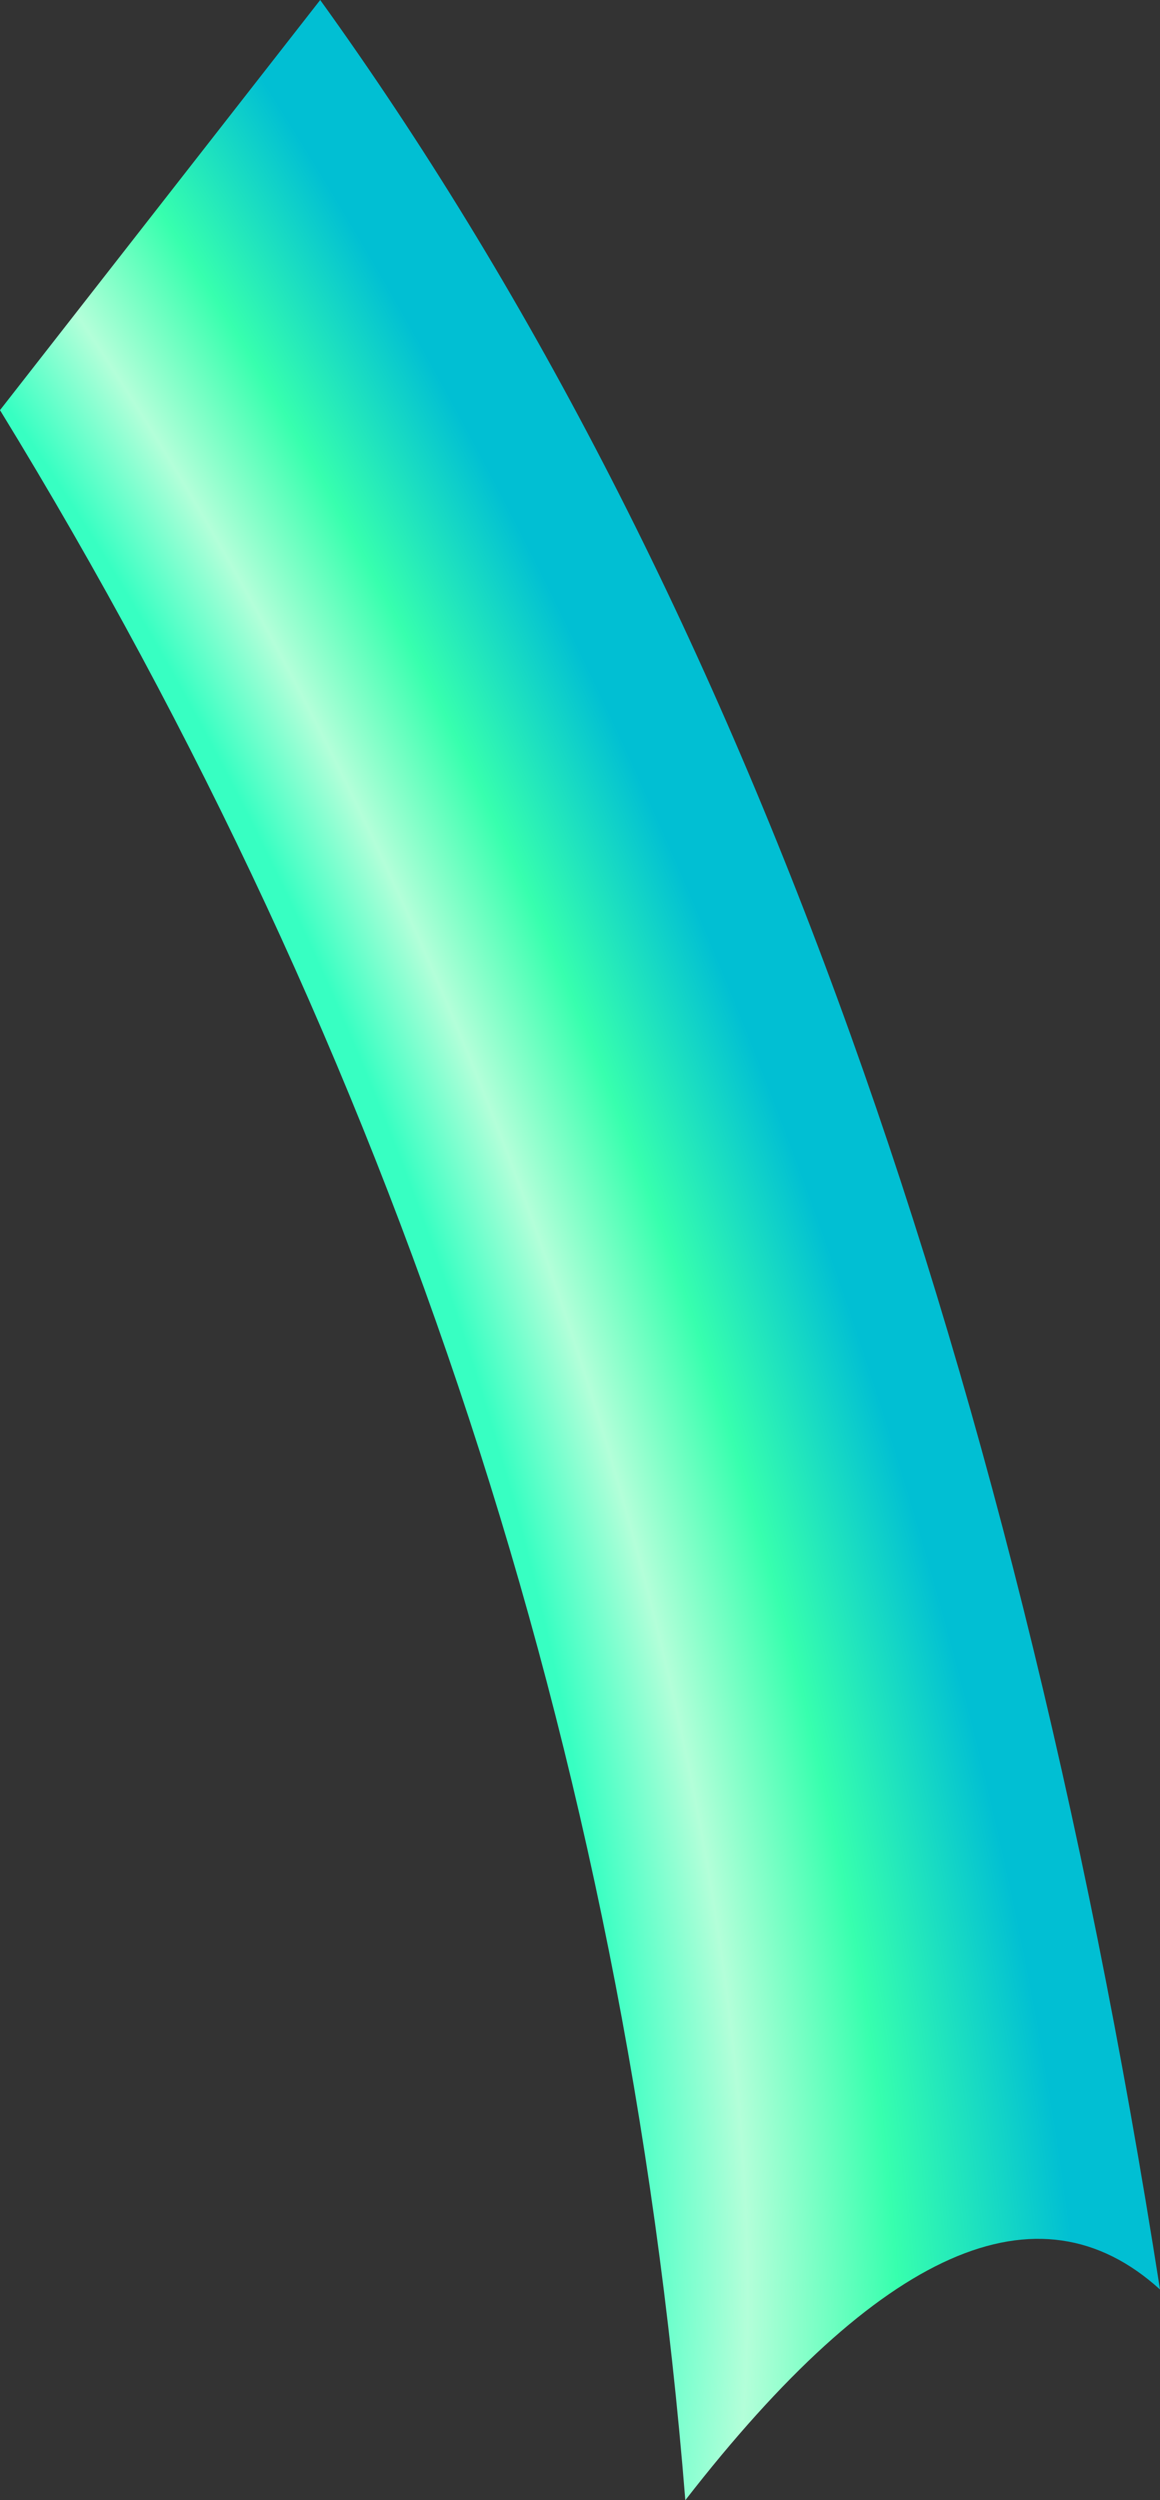 <?xml version="1.0" encoding="UTF-8" standalone="no"?>
<svg xmlns:xlink="http://www.w3.org/1999/xlink" height="44.5px" width="20.65px" xmlns="http://www.w3.org/2000/svg">
  <rect width="100%" height="100%" fill="#333333" stroke="none"/>
  <g transform="matrix(1.0, 0.0, 0.0, 1.0, 10.3, 22.25)">
    <path d="M1.9 22.25 Q0.3 2.35 -10.3 -14.95 L-4.6 -22.25 Q6.35 -7.05 10.35 18.5 7.1 15.55 1.9 22.25" fill="url(#gradient0)" fill-rule="evenodd" stroke="none"/>
  </g>
  <defs>
    <radialGradient cx="0" cy="0" gradientTransform="matrix(-0.021, 0.022, -0.031, -0.059, -15.4, 0.65)" gradientUnits="userSpaceOnUse" id="gradient0" r="819.2" spreadMethod="pad">
      <stop offset="0.522" stop-color="#37ffc2"/>
      <stop offset="0.6" stop-color="#b3ffd9"/>
      <stop offset="0.69" stop-color="#37ffae"/>
      <stop offset="0.804" stop-color="#01bfd3"/>
    </radialGradient>
  </defs>
</svg>
